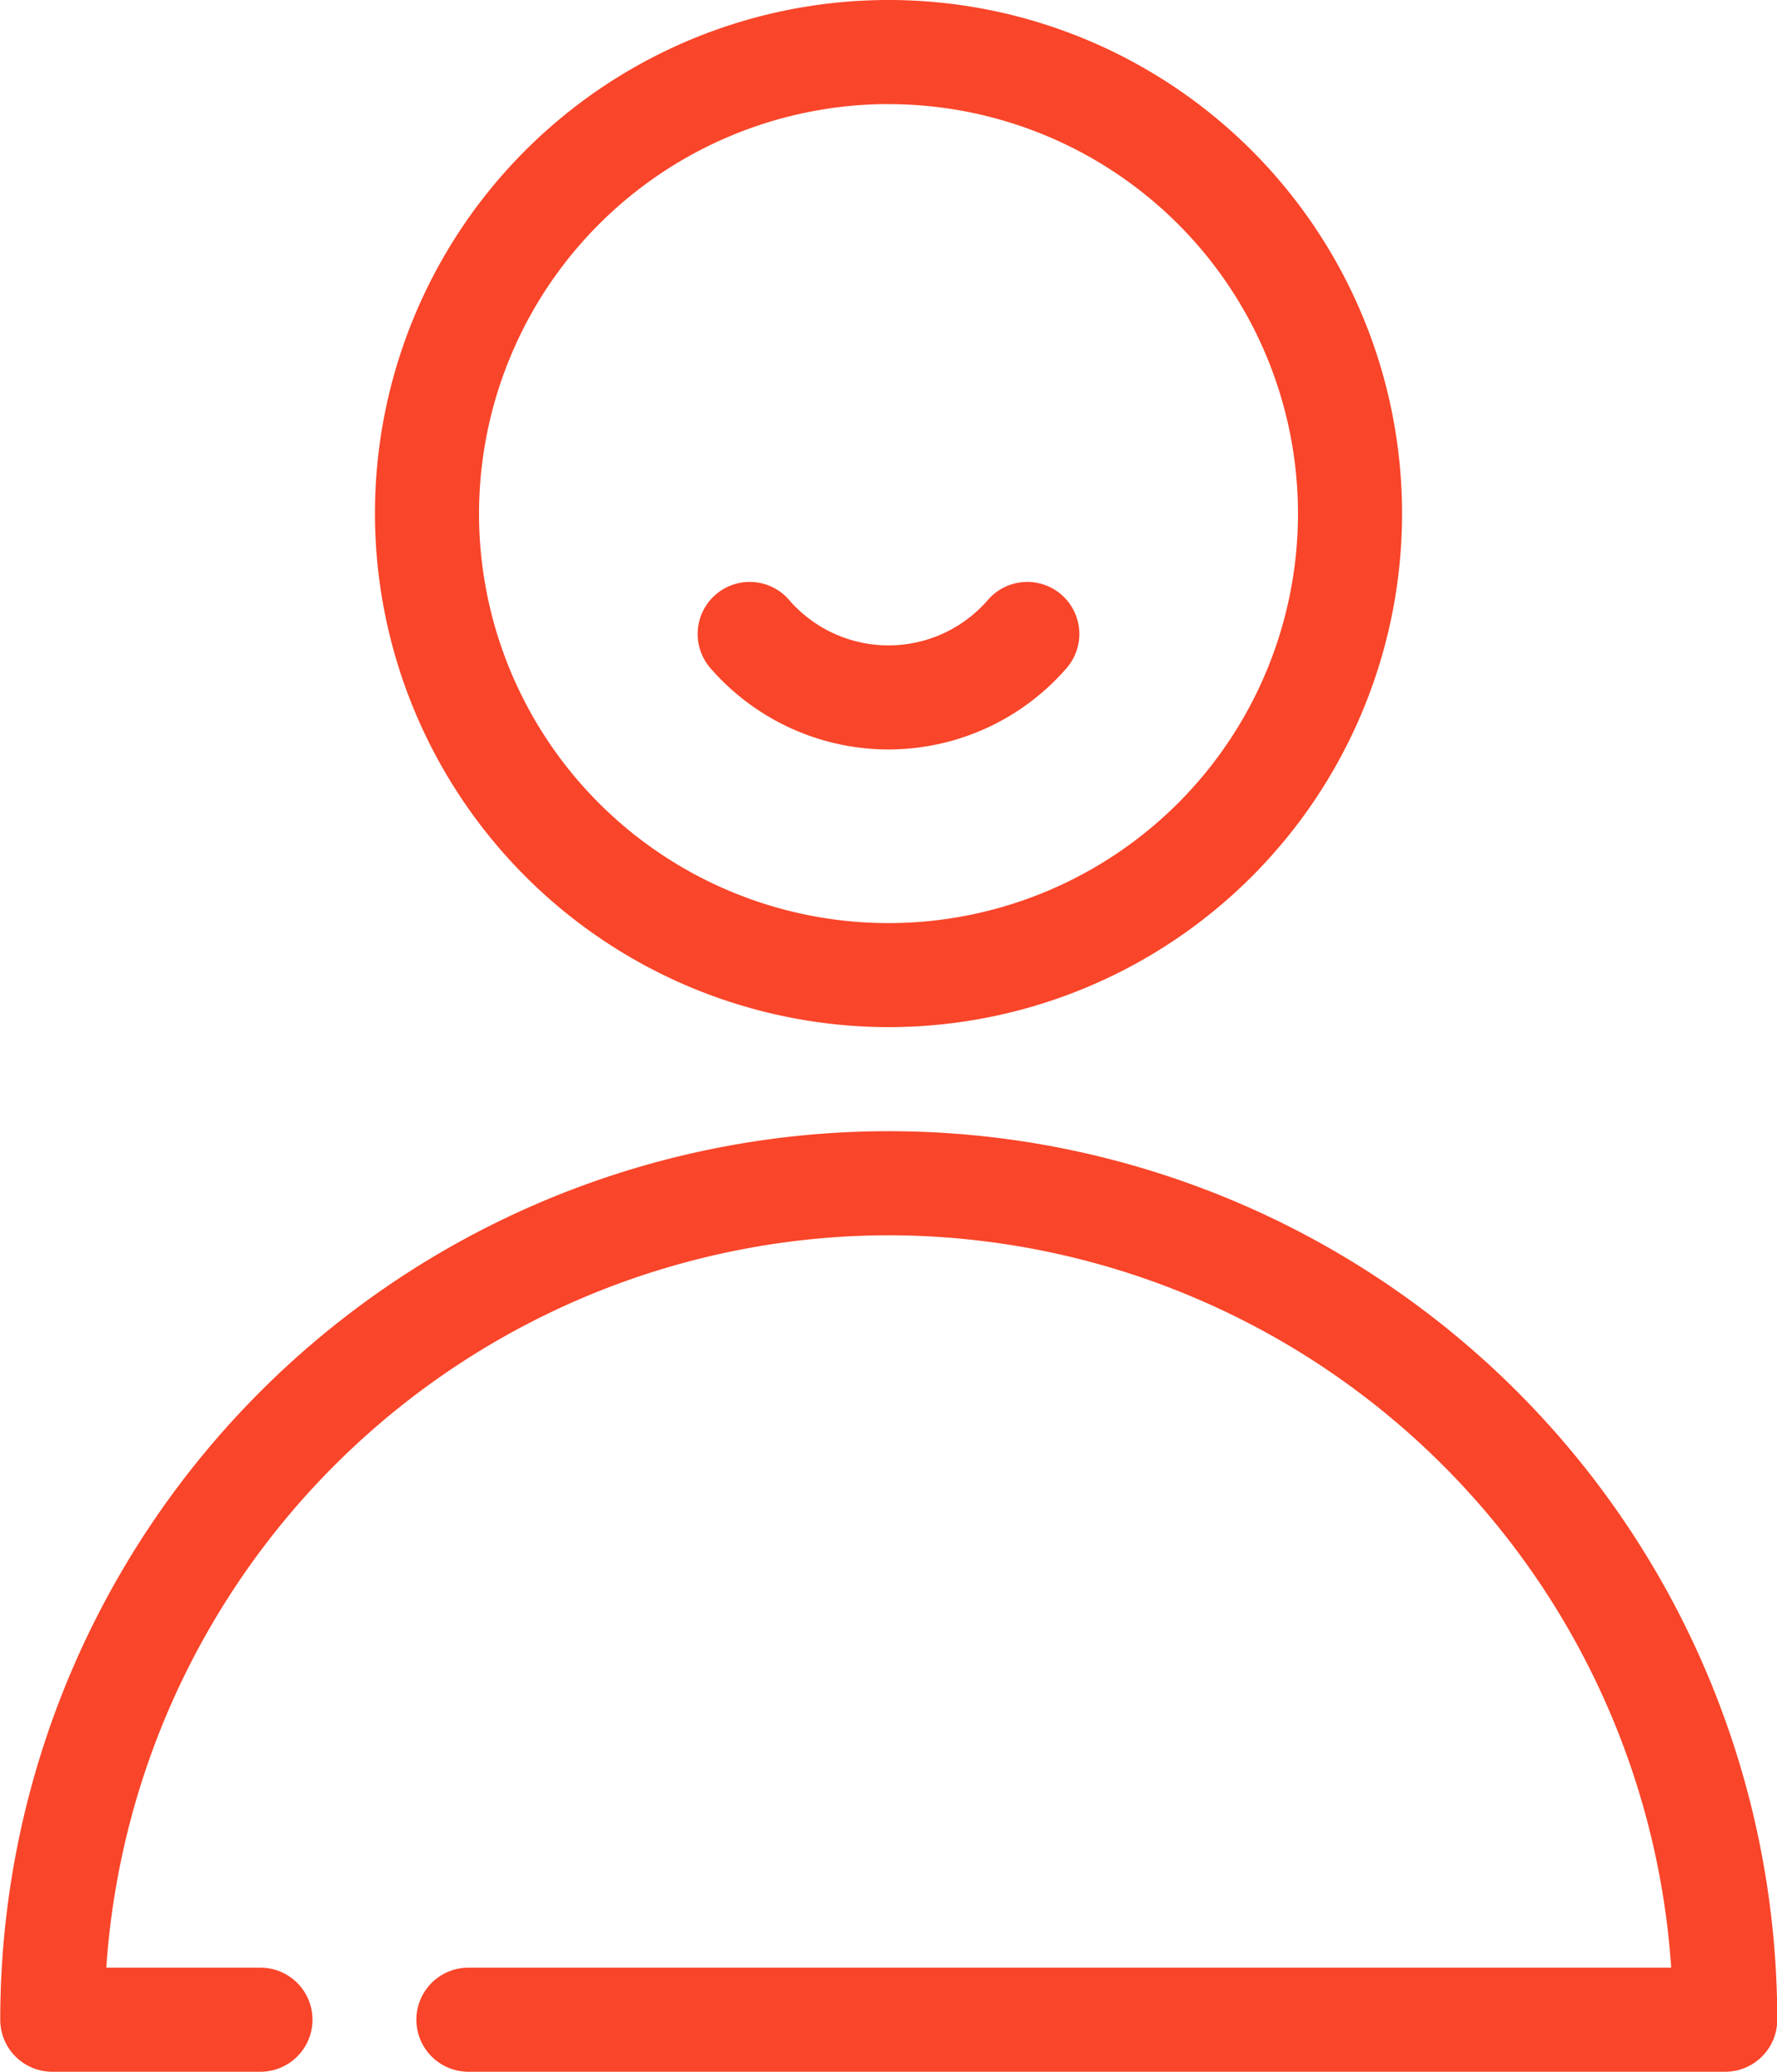 <svg xmlns="http://www.w3.org/2000/svg" width="28.82" height="33.6" viewBox="0 0 28.82 33.6">
  <g id="icon-9" transform="translate(-138 -1216)">
    <path id="Path_1638" data-name="Path 1638" d="M183.713,16.658a8.329,8.329,0,1,0-8.329-8.329A8.338,8.338,0,0,0,183.713,16.658Zm0-14.969a6.641,6.641,0,1,1-6.641,6.641A6.648,6.648,0,0,1,183.713,1.688Z" transform="translate(-31.303 1216)" fill="#f94529"/>
    <path id="Path_1639" data-name="Path 1639" d="M130.93,179.263a12.738,12.738,0,0,1,12.694,11.878H124.117a.844.844,0,0,0,0,1.688H144.5a.844.844,0,0,0,.844-.844,14.41,14.41,0,1,0-28.82,0,.844.844,0,0,0,.844.844h3.376a.844.844,0,0,0,0-1.688h-2.5A12.738,12.738,0,0,1,130.93,179.263Z" transform="translate(21.48 1056.771)" fill="#f94529"/>
    <path id="Path_1643" data-name="Path 1643" d="M229.139,94.078a3.827,3.827,0,0,0,2.888-1.319.844.844,0,1,0-1.274-1.108,2.132,2.132,0,0,1-3.228,0,.844.844,0,0,0-1.274,1.108A3.828,3.828,0,0,0,229.139,94.078Z" transform="translate(-76.729 1134.077)" fill="#f94529"/>
  </g>
</svg>
